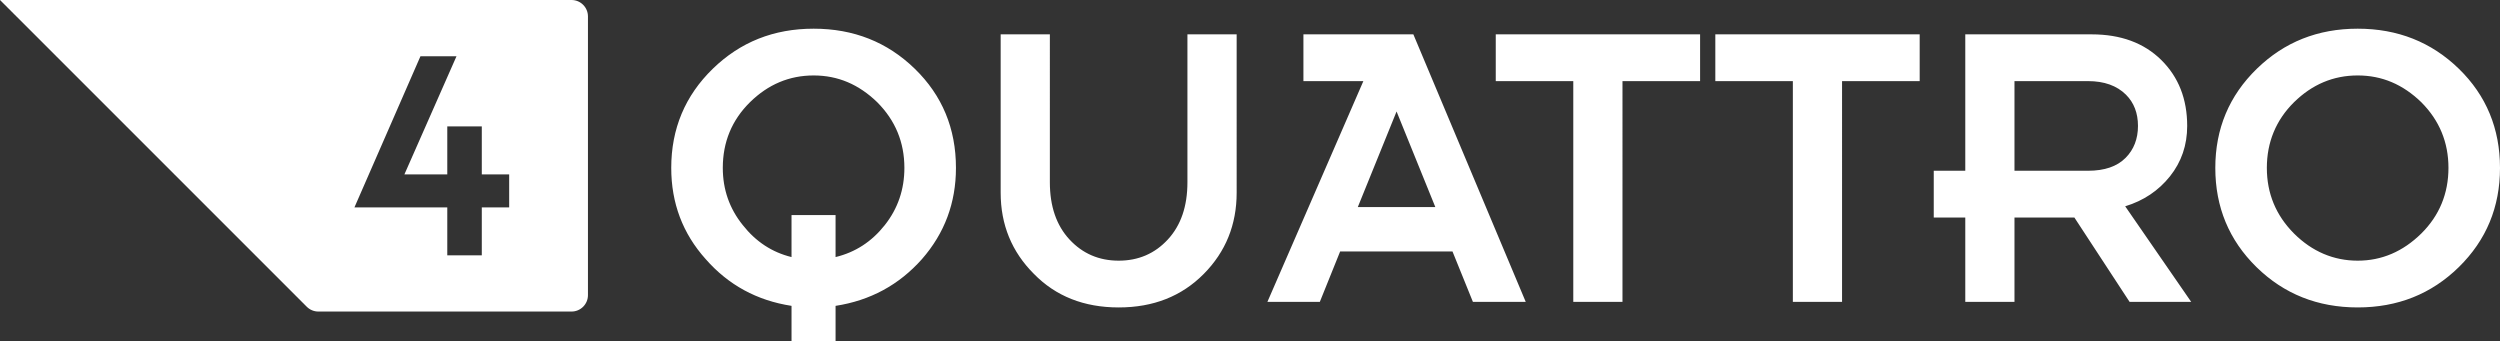 <?xml version="1.0" encoding="UTF-8"?>
<svg id="Layer_2" data-name="Layer 2" xmlns="http://www.w3.org/2000/svg" viewBox="0 0 1240.83 169.26">
  <rect x="0" y="0" width="1240.83" height="169.26" fill="#333333" stroke="none"/>
  <defs>
    <style>
      .cls-1 {
        fill: #fff;
        stroke-width: 0px;
      }
    </style>
  </defs>
  <g id="Livello_1" data-name="Livello 1">
    <g>
      <path class="cls-1" d="M283.67,0H0l152.25,152.24c1.52,1.53,3.6,2.39,5.76,2.39h125.66c4.5,0,8.15-3.65,8.15-8.15V8.15c0-4.5-3.65-8.15-8.15-8.15ZM252.72,102.95h-13.59v23.77h-17.13v-23.77h-46.09l32.78-75.04h17.89l-25.86,58.64h21.28v-23.8h17.13v23.8h13.59v16.4Z"/>
      <path class="cls-1" d="M1220.39,34.11c-13.63-13.24-30.36-19.87-50.19-19.87s-36.41,6.63-50.04,19.87c-13.75,13.37-20.63,29.79-20.63,49.23s6.81,35.86,20.44,49.24c13.63,13.34,30.37,20.01,50.23,20.01s36.56-6.67,50.19-20.01c13.63-13.38,20.44-29.79,20.44-49.24s-6.81-35.98-20.44-49.23ZM1201.77,115.9c-9.15,8.99-19.67,13.48-31.57,13.48s-22.59-4.49-31.61-13.48c-8.98-9.02-13.48-19.88-13.48-32.58s4.5-23.69,13.48-32.58c9.02-8.86,19.56-13.29,31.61-13.29s22.42,4.43,31.57,13.29c8.98,9.02,13.48,19.88,13.48,32.58s-4.5,23.69-13.48,32.58ZM1054.8,102.39c9.12-2.78,16.53-7.74,22.23-14.88,5.69-7.14,8.54-15.47,8.54-25,0-13.38-4.3-24.3-12.89-32.76-8.59-8.46-20.11-12.7-34.55-12.7h-62.7v67.7h-15.65v23.21h15.65v41.87h24.42v-41.87h29.73l27.4,41.87h30.58l-32.76-47.44ZM999.85,84.75v-44.49h36.51c8.03,0,14.31,2.25,18.83,6.74,3.97,3.97,5.96,9.14,5.96,15.51s-2.05,11.74-6.15,15.84c-4.23,4.27-10.44,6.4-18.64,6.4h-36.51ZM851.37,17.05v23.21h38.48v109.57h24.42V40.26h38.53v-23.21h-101.43ZM742.39,17.05v23.21h38.48v109.57h24.42V40.26h38.52v-23.21h-101.42ZM701.49,17.05h-54.56v23.21h29.75l-47.63,109.57h26.02l10.08-25.01h55.77l10.13,25.01h26.22l-55.78-132.78ZM673.92,102.78l19.24-47.45,19.24,47.45h-38.48ZM589.36,17.05v73.42c0,11.92-3.24,21.38-9.72,28.39-6.47,7.01-14.61,10.52-24.39,10.52s-17.93-3.51-24.43-10.52c-6.49-7.01-9.74-16.47-9.74-28.39V17.05h-24.42v78.6c0,15.86,5.49,29.29,16.48,40.27,10.85,11.11,24.89,16.67,42.11,16.67s31.27-5.56,42.25-16.67c10.86-10.98,16.29-24.41,16.29-40.27V17.05h-24.43ZM454.02,34.11c-13.62-13.24-30.35-19.87-50.18-19.87s-36.41,6.63-50.04,19.87c-13.76,13.37-20.64,29.79-20.64,49.23,0,17.48,5.7,32.57,17.09,45.26,11.24,12.83,25.44,20.57,42.61,23.21v17.45h21.86v-17.45c17.18-2.64,31.48-10.38,42.88-23.21,11.25-12.85,16.87-27.94,16.87-45.26,0-19.57-6.82-35.98-20.45-49.23ZM439.15,111.73c-6.49,8.21-14.63,13.5-24.43,15.86v-20.84h-21.86v20.84c-9.66-2.36-17.72-7.65-24.18-15.86-6.62-8.21-9.93-17.68-9.93-28.41,0-12.83,4.49-23.69,13.48-32.58,9.02-8.86,19.55-13.29,31.61-13.29s22.41,4.43,31.56,13.29c8.99,9.02,13.48,19.88,13.48,32.58,0,10.73-3.24,20.2-9.73,28.41Z"/>
    </g>
  </g>
</svg>